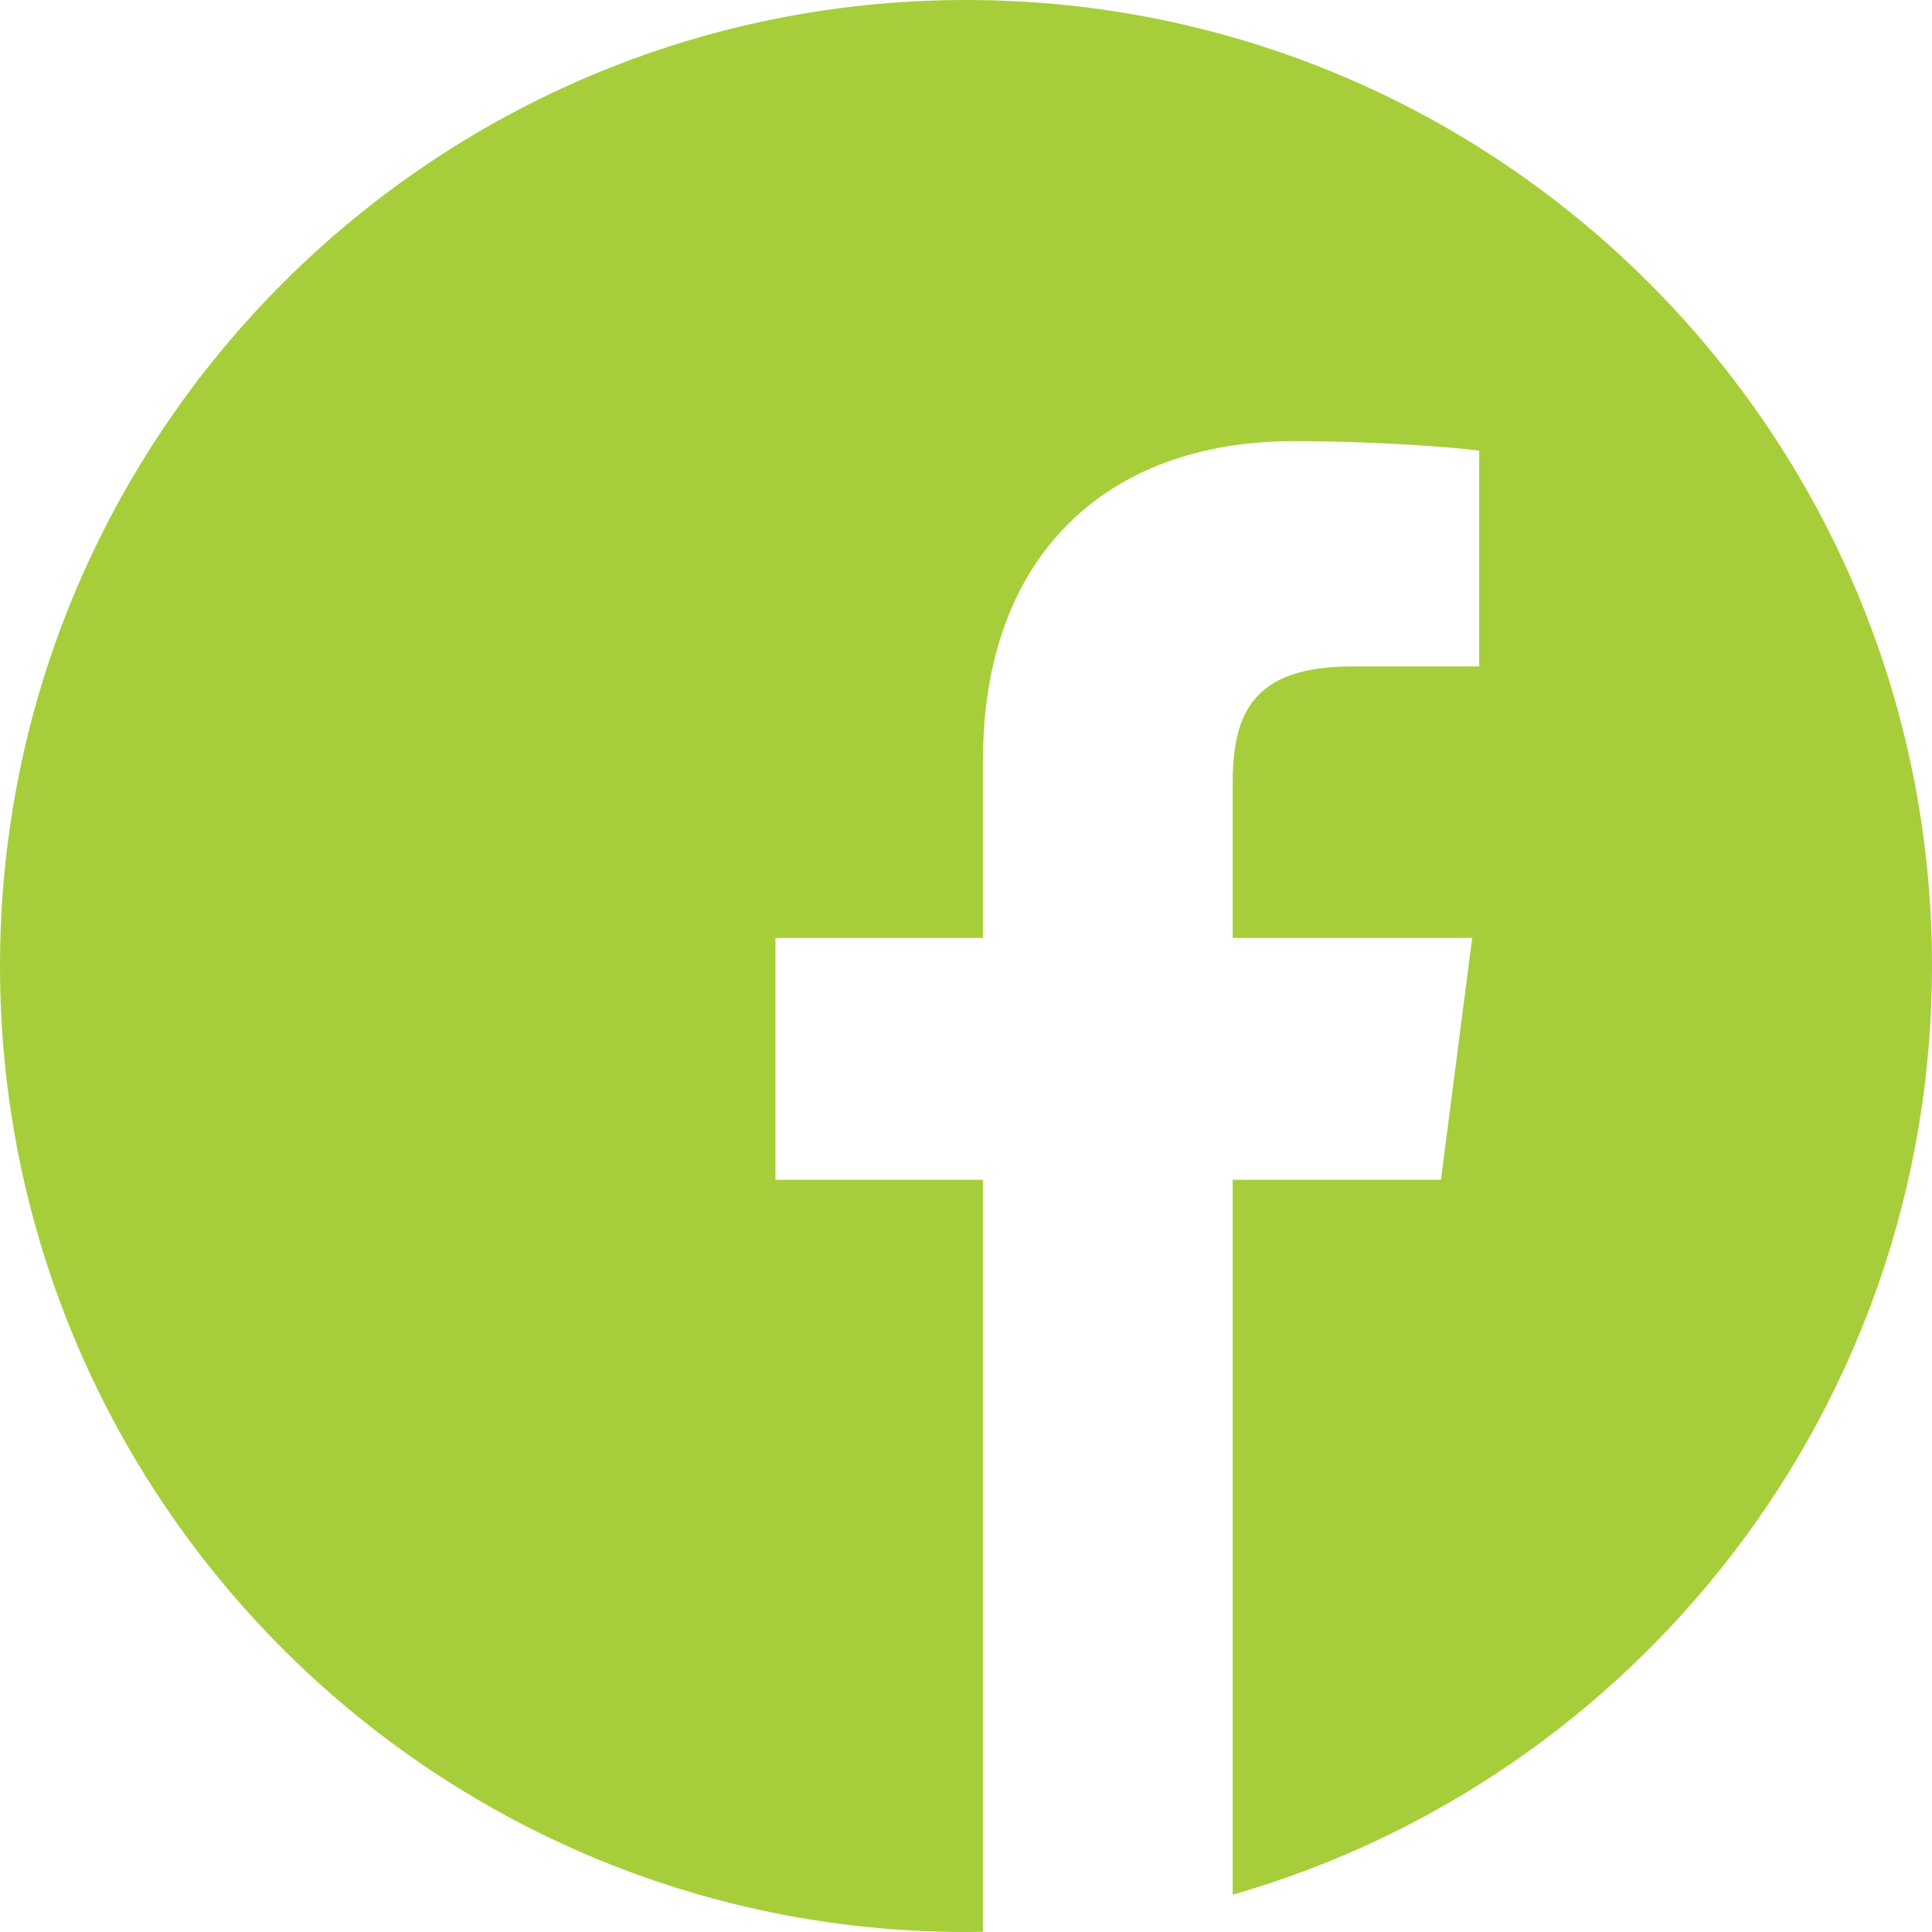 <?xml version="1.0" encoding="UTF-8"?>
<svg width="35px" height="35px" viewBox="0 0 35 35" version="1.1" xmlns="http://www.w3.org/2000/svg" xmlns:xlink="http://www.w3.org/1999/xlink">
    <!-- Generator: Sketch 50.2 (55047) - http://www.bohemiancoding.com/sketch -->
    <title>i-facebook</title>
    <desc>Created with Sketch.</desc>
    <defs></defs>
    <g id="Page-1" stroke="none" stroke-width="1" fill="none" fill-rule="evenodd">
        <g id="i-facebook" fill="#A6CE3B" fill-rule="nonzero">
            <path d="M35,17.5 C35,7.836 27.164,0 17.5,0 C7.836,0 0,7.836 0,17.5 C0,27.164 7.836,35 17.5,35 C17.603,35 17.705,34.998 17.808,34.996 L17.808,21.373 L14.048,21.373 L14.048,16.991 L17.808,16.991 L17.808,13.767 C17.808,10.027 20.09,7.992 23.426,7.992 C25.024,7.992 26.397,8.111 26.797,8.164 L26.797,12.073 L24.497,12.073 C22.682,12.073 22.331,12.935 22.331,14.201 L22.331,16.991 L26.67,16.991 L26.104,21.373 L22.331,21.373 L22.331,34.324 C29.645,32.227 35,25.488 35,17.5 Z" id="Shape"></path>
        </g>
    </g>
</svg>